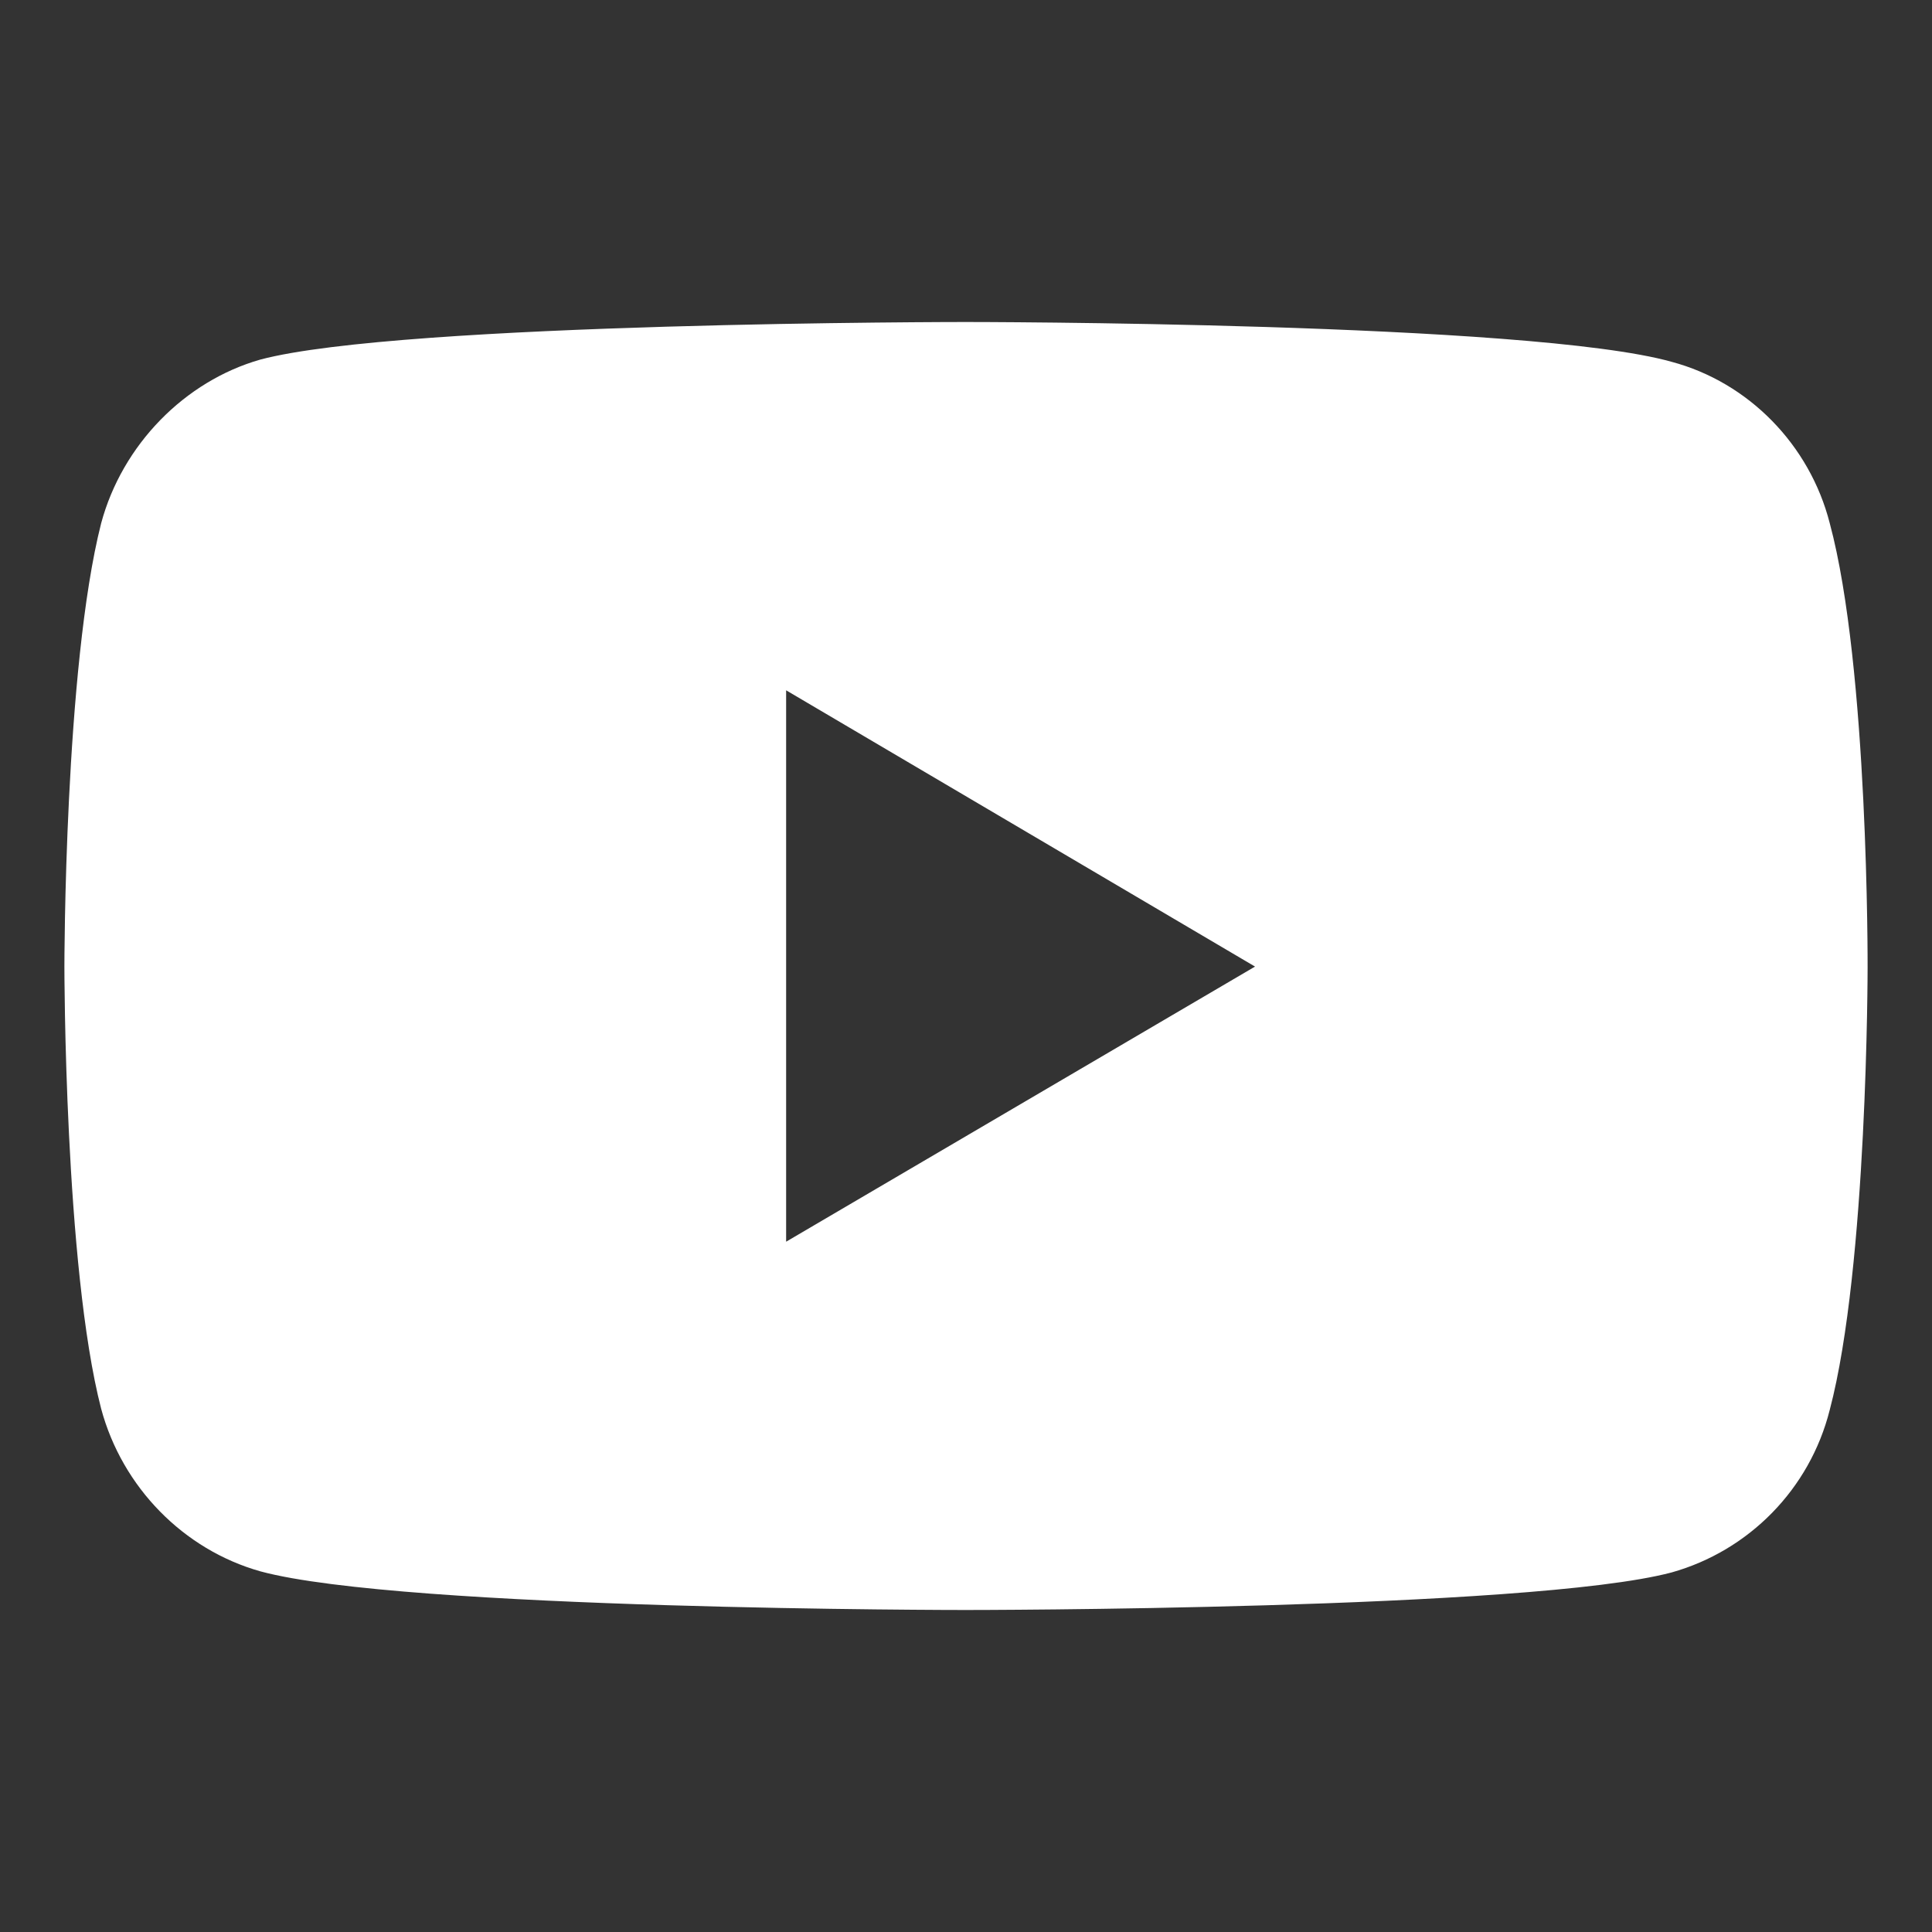 <?xml version="1.0" encoding="UTF-8"?>
<svg width="30px" height="30px" viewBox="0 0 30 30" version="1.1" xmlns="http://www.w3.org/2000/svg" xmlns:xlink="http://www.w3.org/1999/xlink">
    <rect x="0" y="0" width="30" height="30" fill="#333333" stroke="none"/>
    <!-- Generator: Sketch 51.3 (57544) - http://www.bohemiancoding.com/sketch -->
    <title>Artboard@2x</title>
    <desc>Created with Sketch.</desc>
    <defs></defs>
    <g id="Artboard" stroke="none" stroke-width="1" fill="none" fill-rule="evenodd">
        <path d="M12.207,10.719 L19.488,15.009 L12.207,19.281 L12.207,10.719 Z M14.991,5 C14.991,5 6.24,5 4.044,5.583 C2.868,5.918 1.899,6.906 1.571,8.124 C1,10.366 1,15.009 1,15.009 C1,15.009 1,19.669 1.571,21.876 C1.899,23.094 2.85,24.064 4.044,24.4 C6.257,25 14.991,25 14.991,25 C14.991,25 23.76,25 25.956,24.417 C27.15,24.082 28.101,23.129 28.412,21.893 C29,19.669 29,15.026 29,15.026 C29,15.026 29.017,10.366 28.412,8.124 C28.101,6.906 27.15,5.936 25.956,5.618 C23.76,5 14.991,5 14.991,5 Z" id="Fill-1" fill="#FFFFFF"></path>
    </g>
</svg>